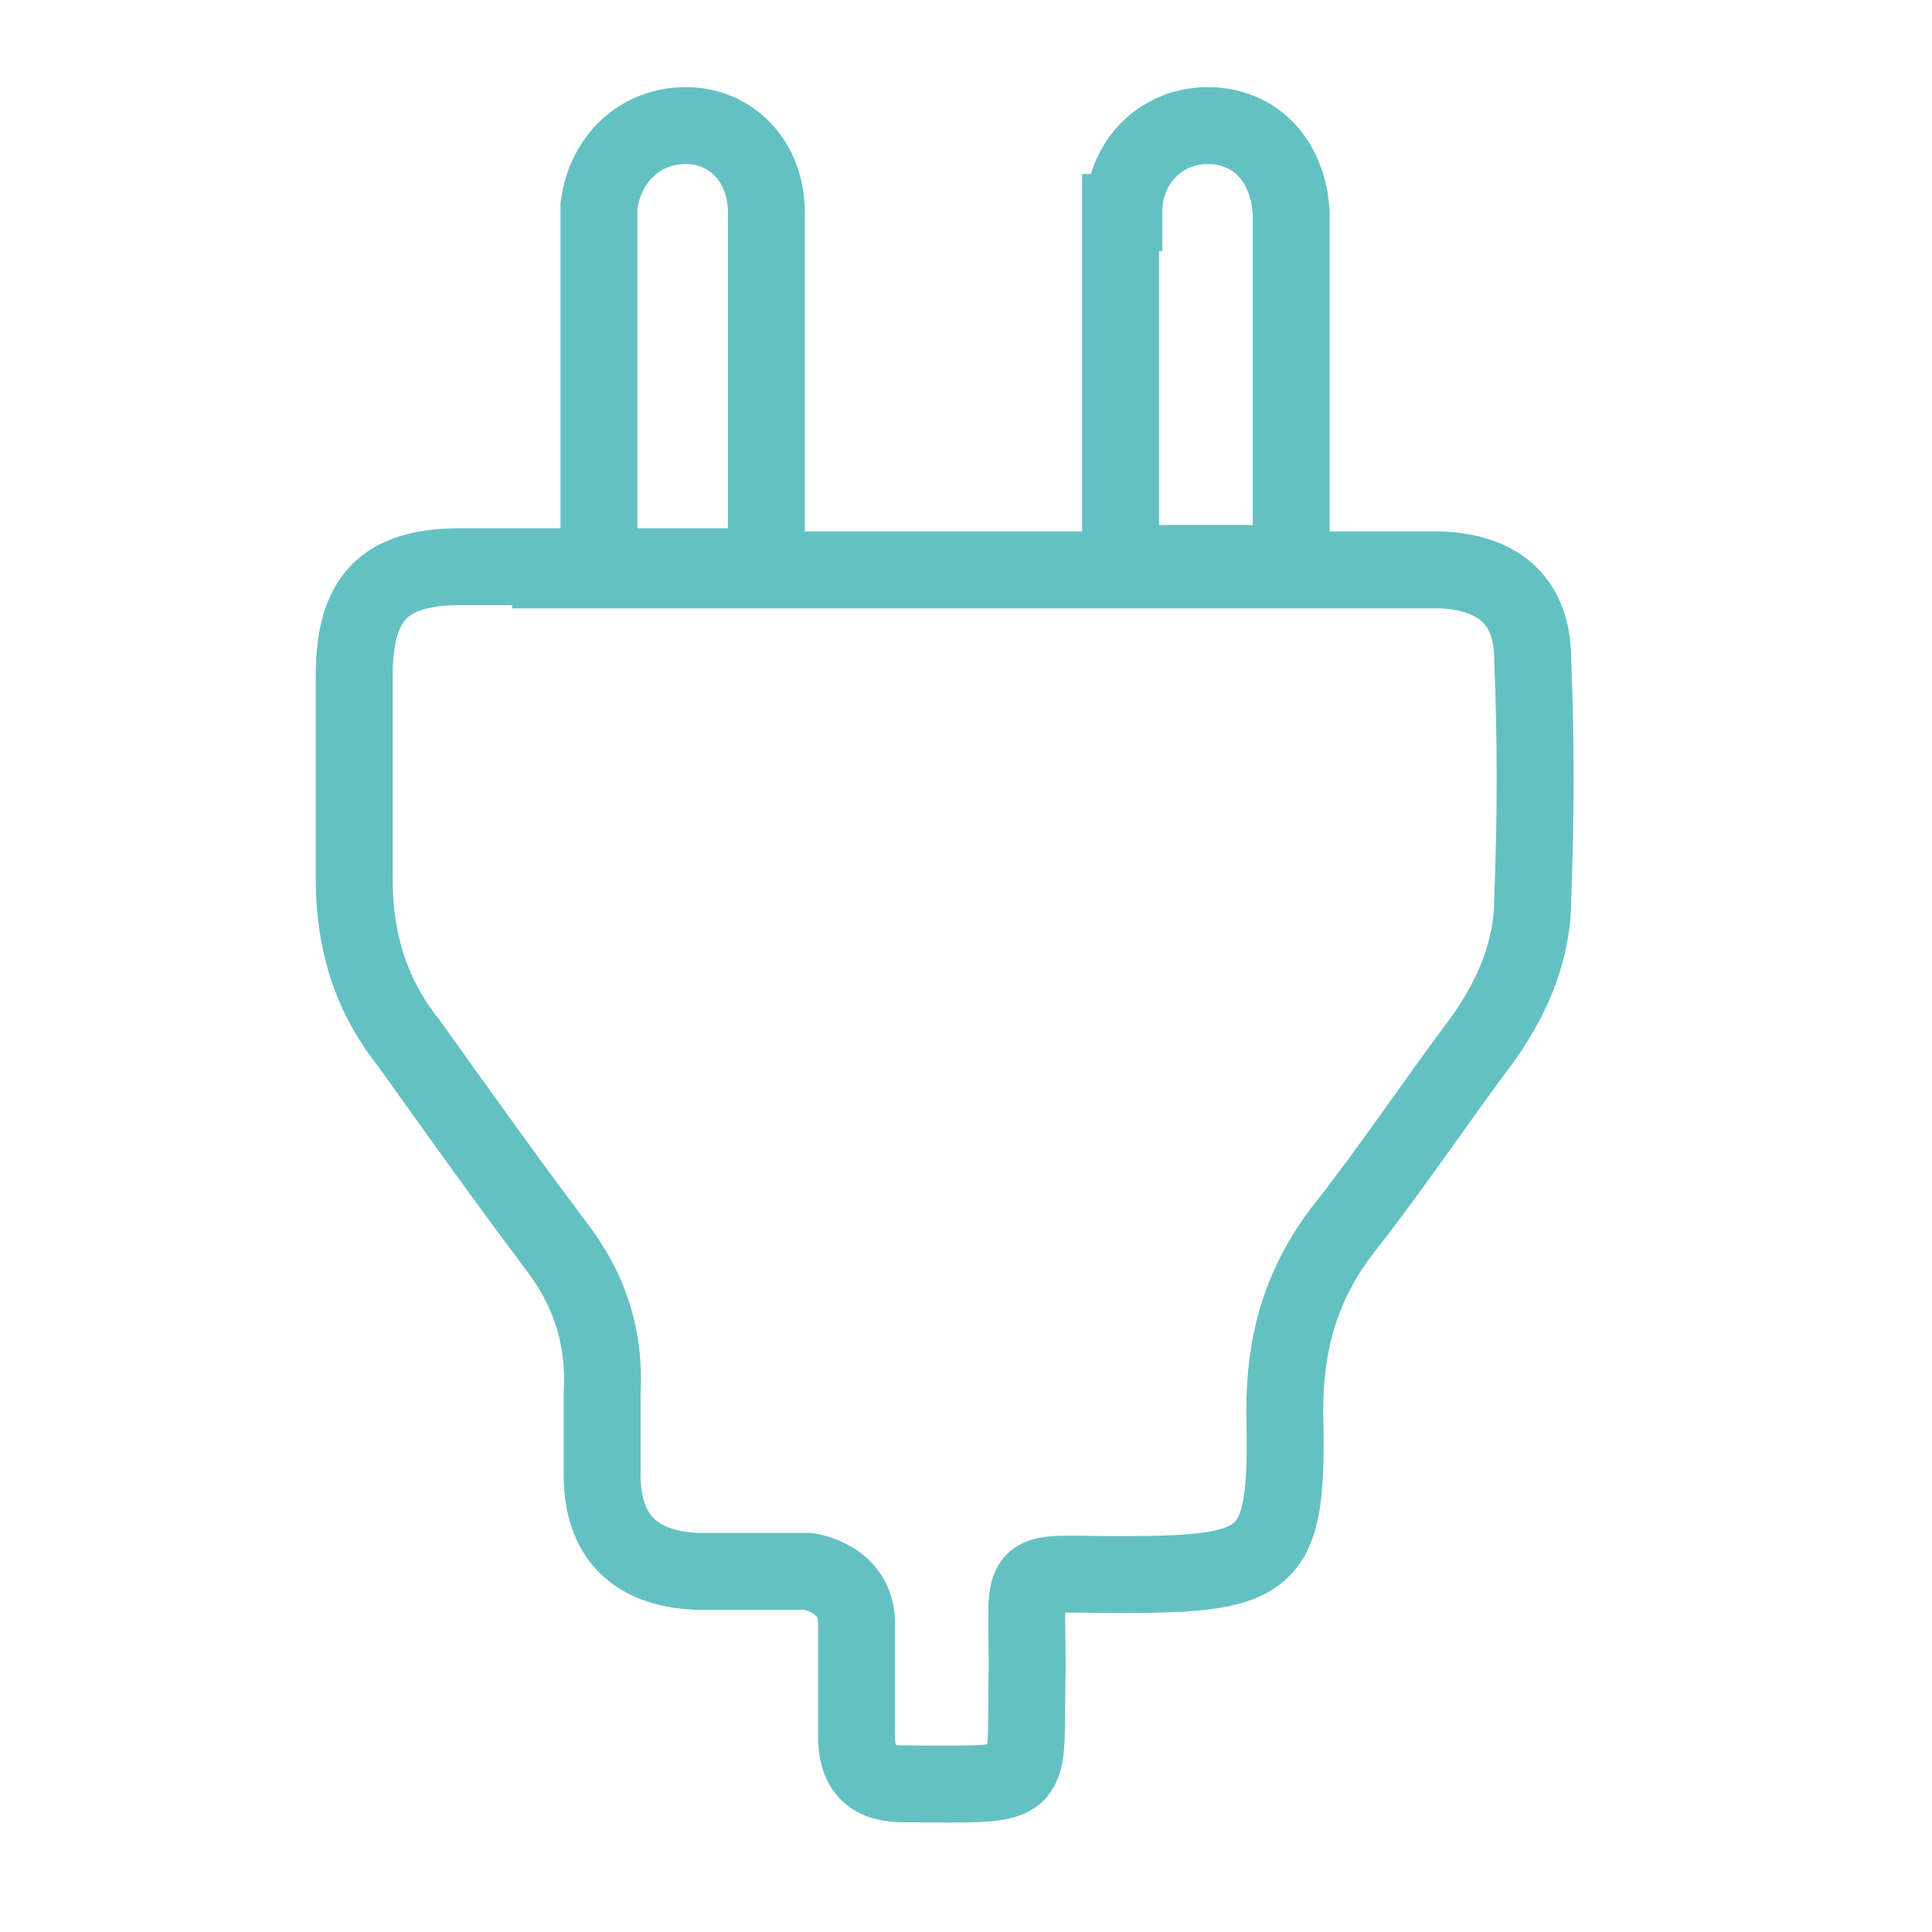 <svg enable-background="new 0 0 60 60" viewBox="0 0 60 60" xmlns="http://www.w3.org/2000/svg"><path d="m18.6 6.4c.2-1.5 1.3-2.5 2.7-2.5s2.5 1.1 2.5 2.7v11h-5.2zm16.3.2c0-1.6 1.2-2.7 2.6-2.7 1.5 0 2.5 1.1 2.6 2.7v10.9h-5.3v-10.9zm-17.8 11c-.9 0-1.9 0-2.8 0-2.4 0-3.3 1-3.3 3.4v6.3c0 1.9.5 3.6 1.7 5.1 1.5 2.1 3 4.2 4.5 6.2 1.1 1.4 1.6 2.9 1.5 4.7v2.5c0 1.9 1 2.9 2.9 3h3.5s1.5.2 1.5 1.6v3.5c0 1.1.5 1.5 1.5 1.5 4.3 0 3.7.3 3.8-3.6 0-3.3-.4-2.9 2.9-2.9 4.8 0 5.2-.4 5.1-5.1 0-2.1.5-3.9 1.8-5.6 1.5-1.9 2.9-4 4.4-6 .9-1.3 1.5-2.7 1.5-4.3.1-2.5.1-5 0-7.4 0-1.8-1-2.7-2.8-2.8-1.1 0-2.2 0-3.4 0h-24.3z" fill="none" stroke="#64c1c3" stroke-miterlimit="10" stroke-width="2.389"/></svg>